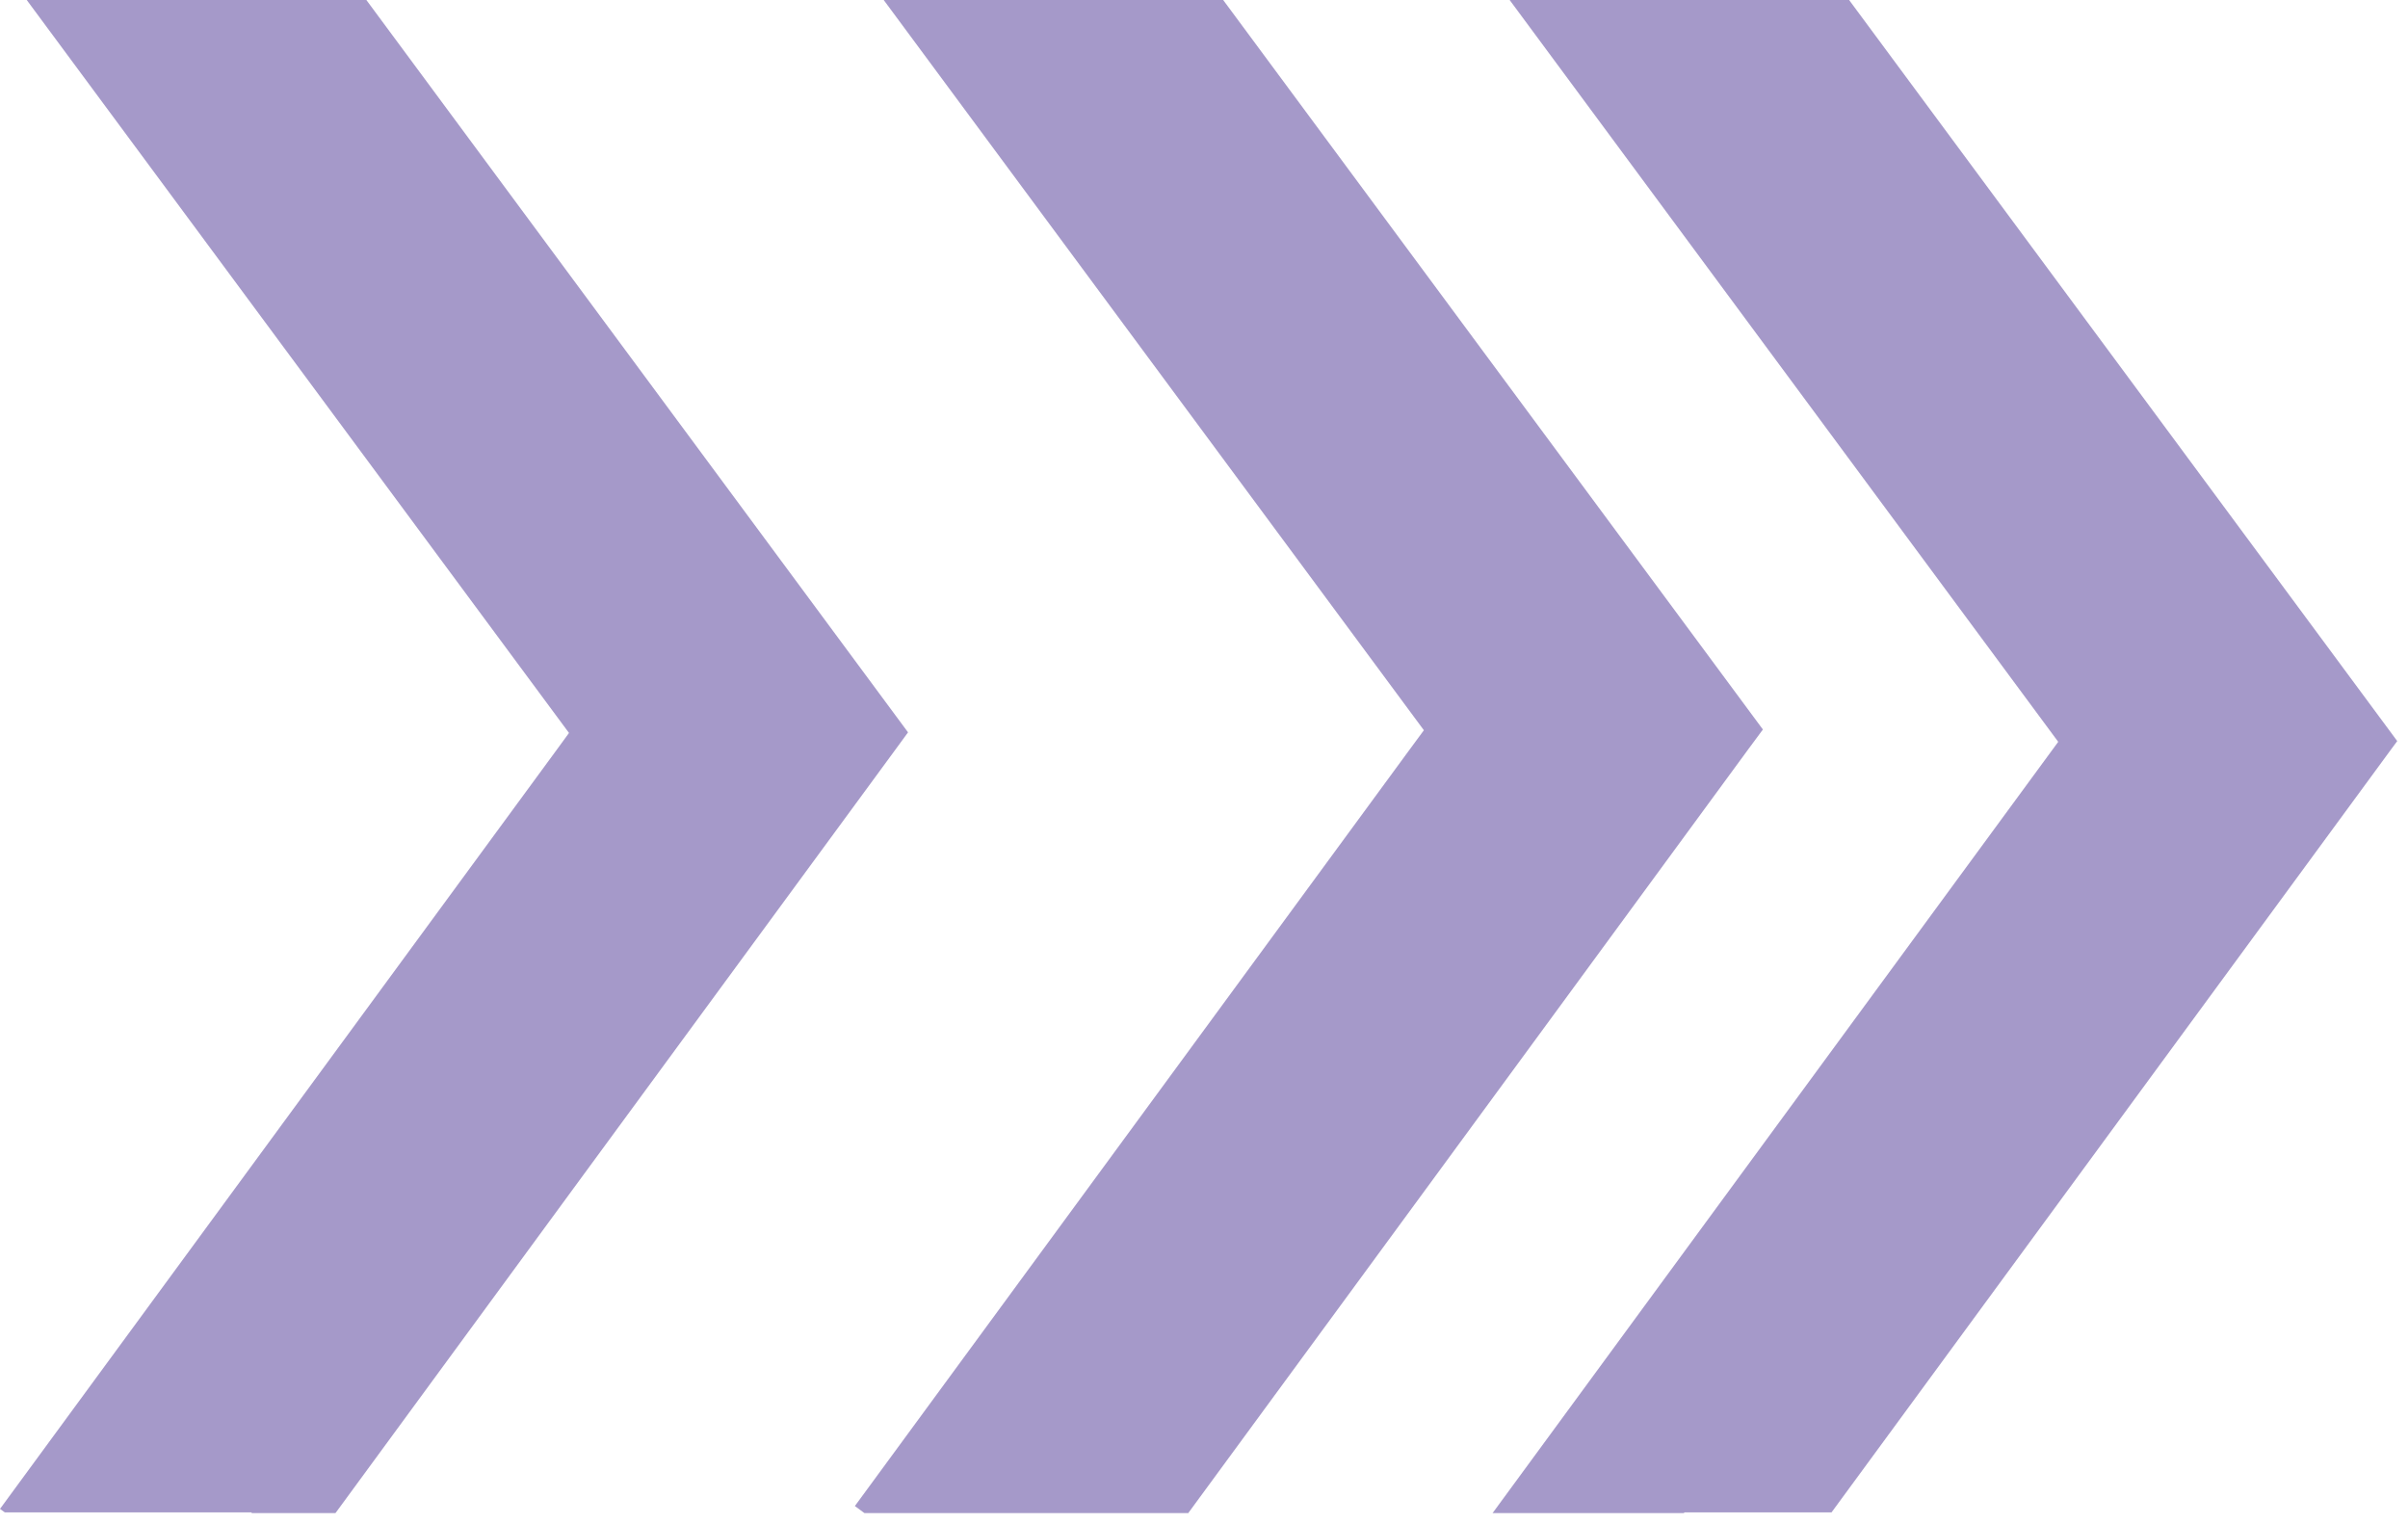 <svg width="207" height="131" viewBox="0 0 207 131" fill="none" xmlns="http://www.w3.org/2000/svg">
<g opacity="0.8">
<path d="M31.494 0H2.298L48.913 62.998L47.932 64.342L-8.39233e-05 129.692L0.413 129.989H21.629V130.053H28.834L28.886 129.989L49.701 101.598L77.037 64.342L78.058 62.946L31.494 0Z" fill="#8F80BB"/>
<path d="M158.956 0H129.774L176.931 63.76L176.505 64.342L149.156 101.624L128.353 129.989L128.302 130.053H144.74L144.817 129.989H157.446L205.597 64.342L206.075 63.696L158.956 0Z" fill="#8F80BB"/>
<path d="M105.149 0H75.966L122.401 62.765L121.239 64.342L93.915 101.598L73.487 129.446L74.223 129.989L74.314 130.053H102.154L102.192 129.989L123.008 101.611L150.331 64.342L151.545 62.701L105.149 0Z" fill="#8F80BB"/>
</g>
</svg>
